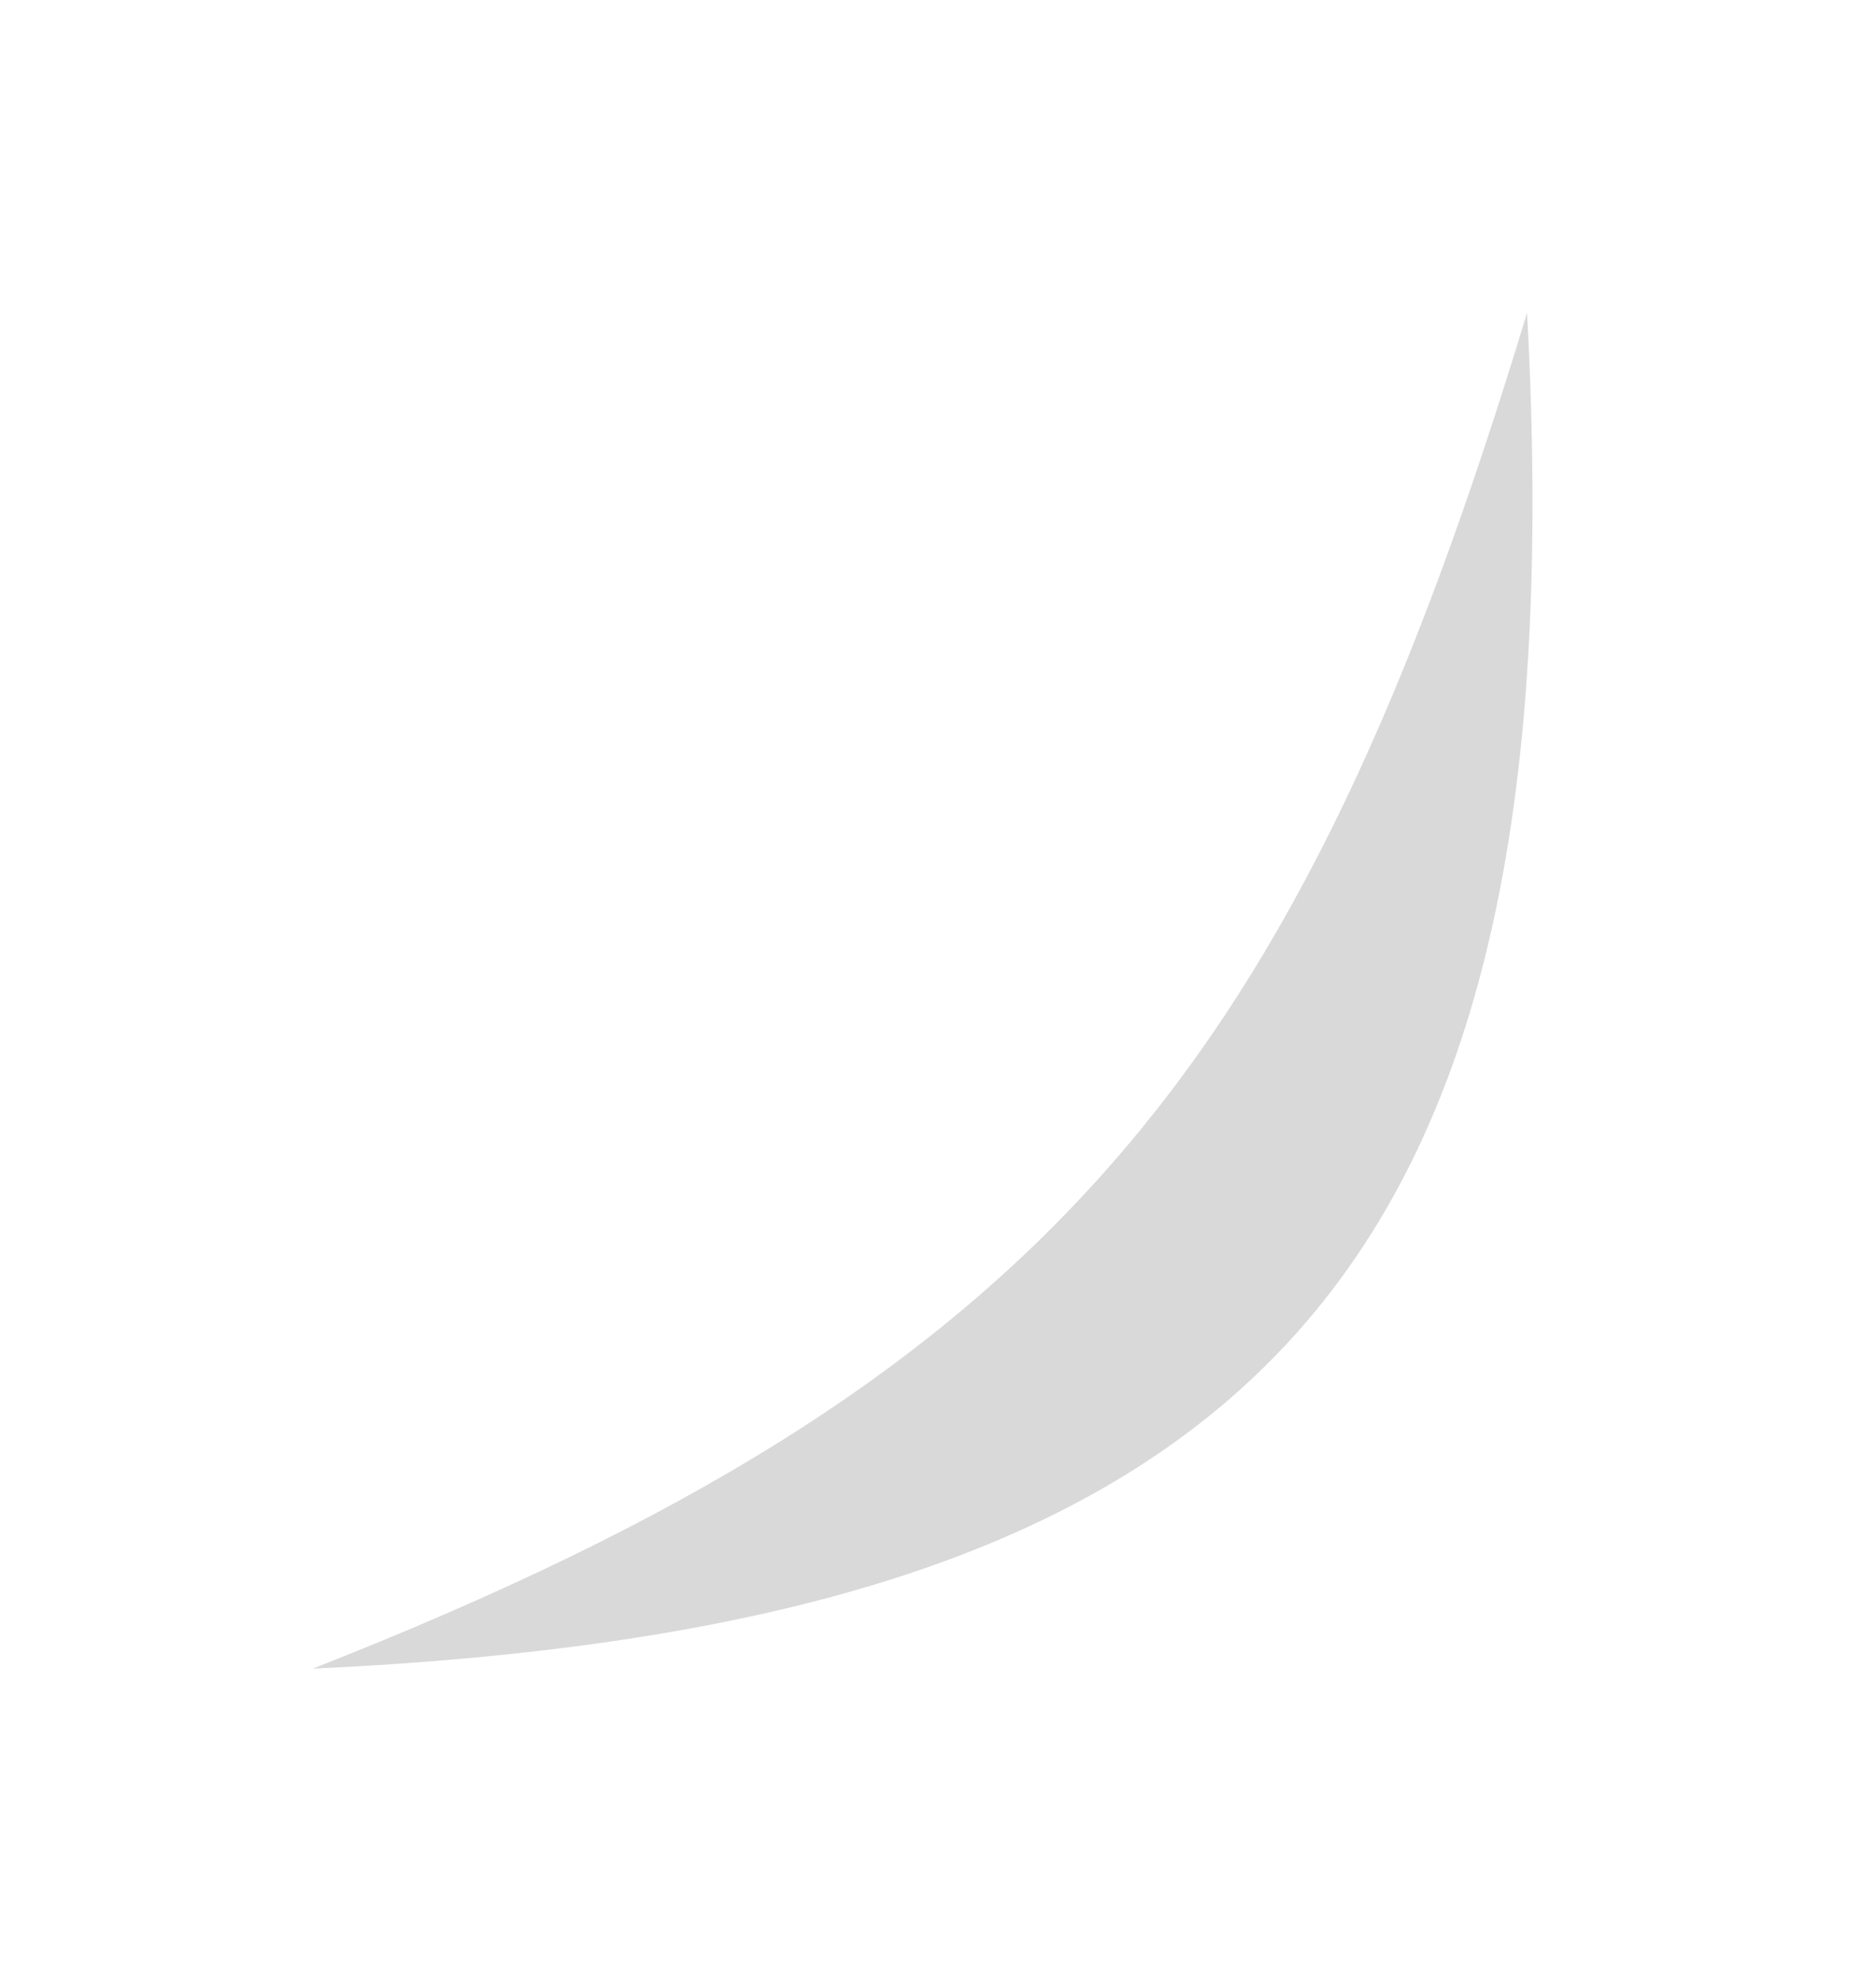 <?xml version="1.0" encoding="utf-8"?>
<svg xmlns="http://www.w3.org/2000/svg" fill="none" height="100%" overflow="visible" preserveAspectRatio="none" style="display: block;" viewBox="0 0 18 19" width="100%">
<g filter="url(#filter0_f_0_9545)" id="Vector 2">
<path d="M3 16.005C12.166 15.582 15.148 12.152 14.652 3C12.46 10.234 10.072 13.23 3 16.005Z" fill="#D9D9D9"/>
</g>
<defs>
<filter color-interpolation-filters="sRGB" filterUnits="userSpaceOnUse" height="18.207" id="filter0_f_0_9545" width="16.906" x="0.399" y="0.399">
<feFlood flood-opacity="0" result="BackgroundImageFix"/>
<feBlend in="SourceGraphic" in2="BackgroundImageFix" mode="normal" result="shape"/>
<feGaussianBlur result="effect1_foregroundBlur_0_9545" stdDeviation="1.3"/>
</filter>
</defs>
</svg>